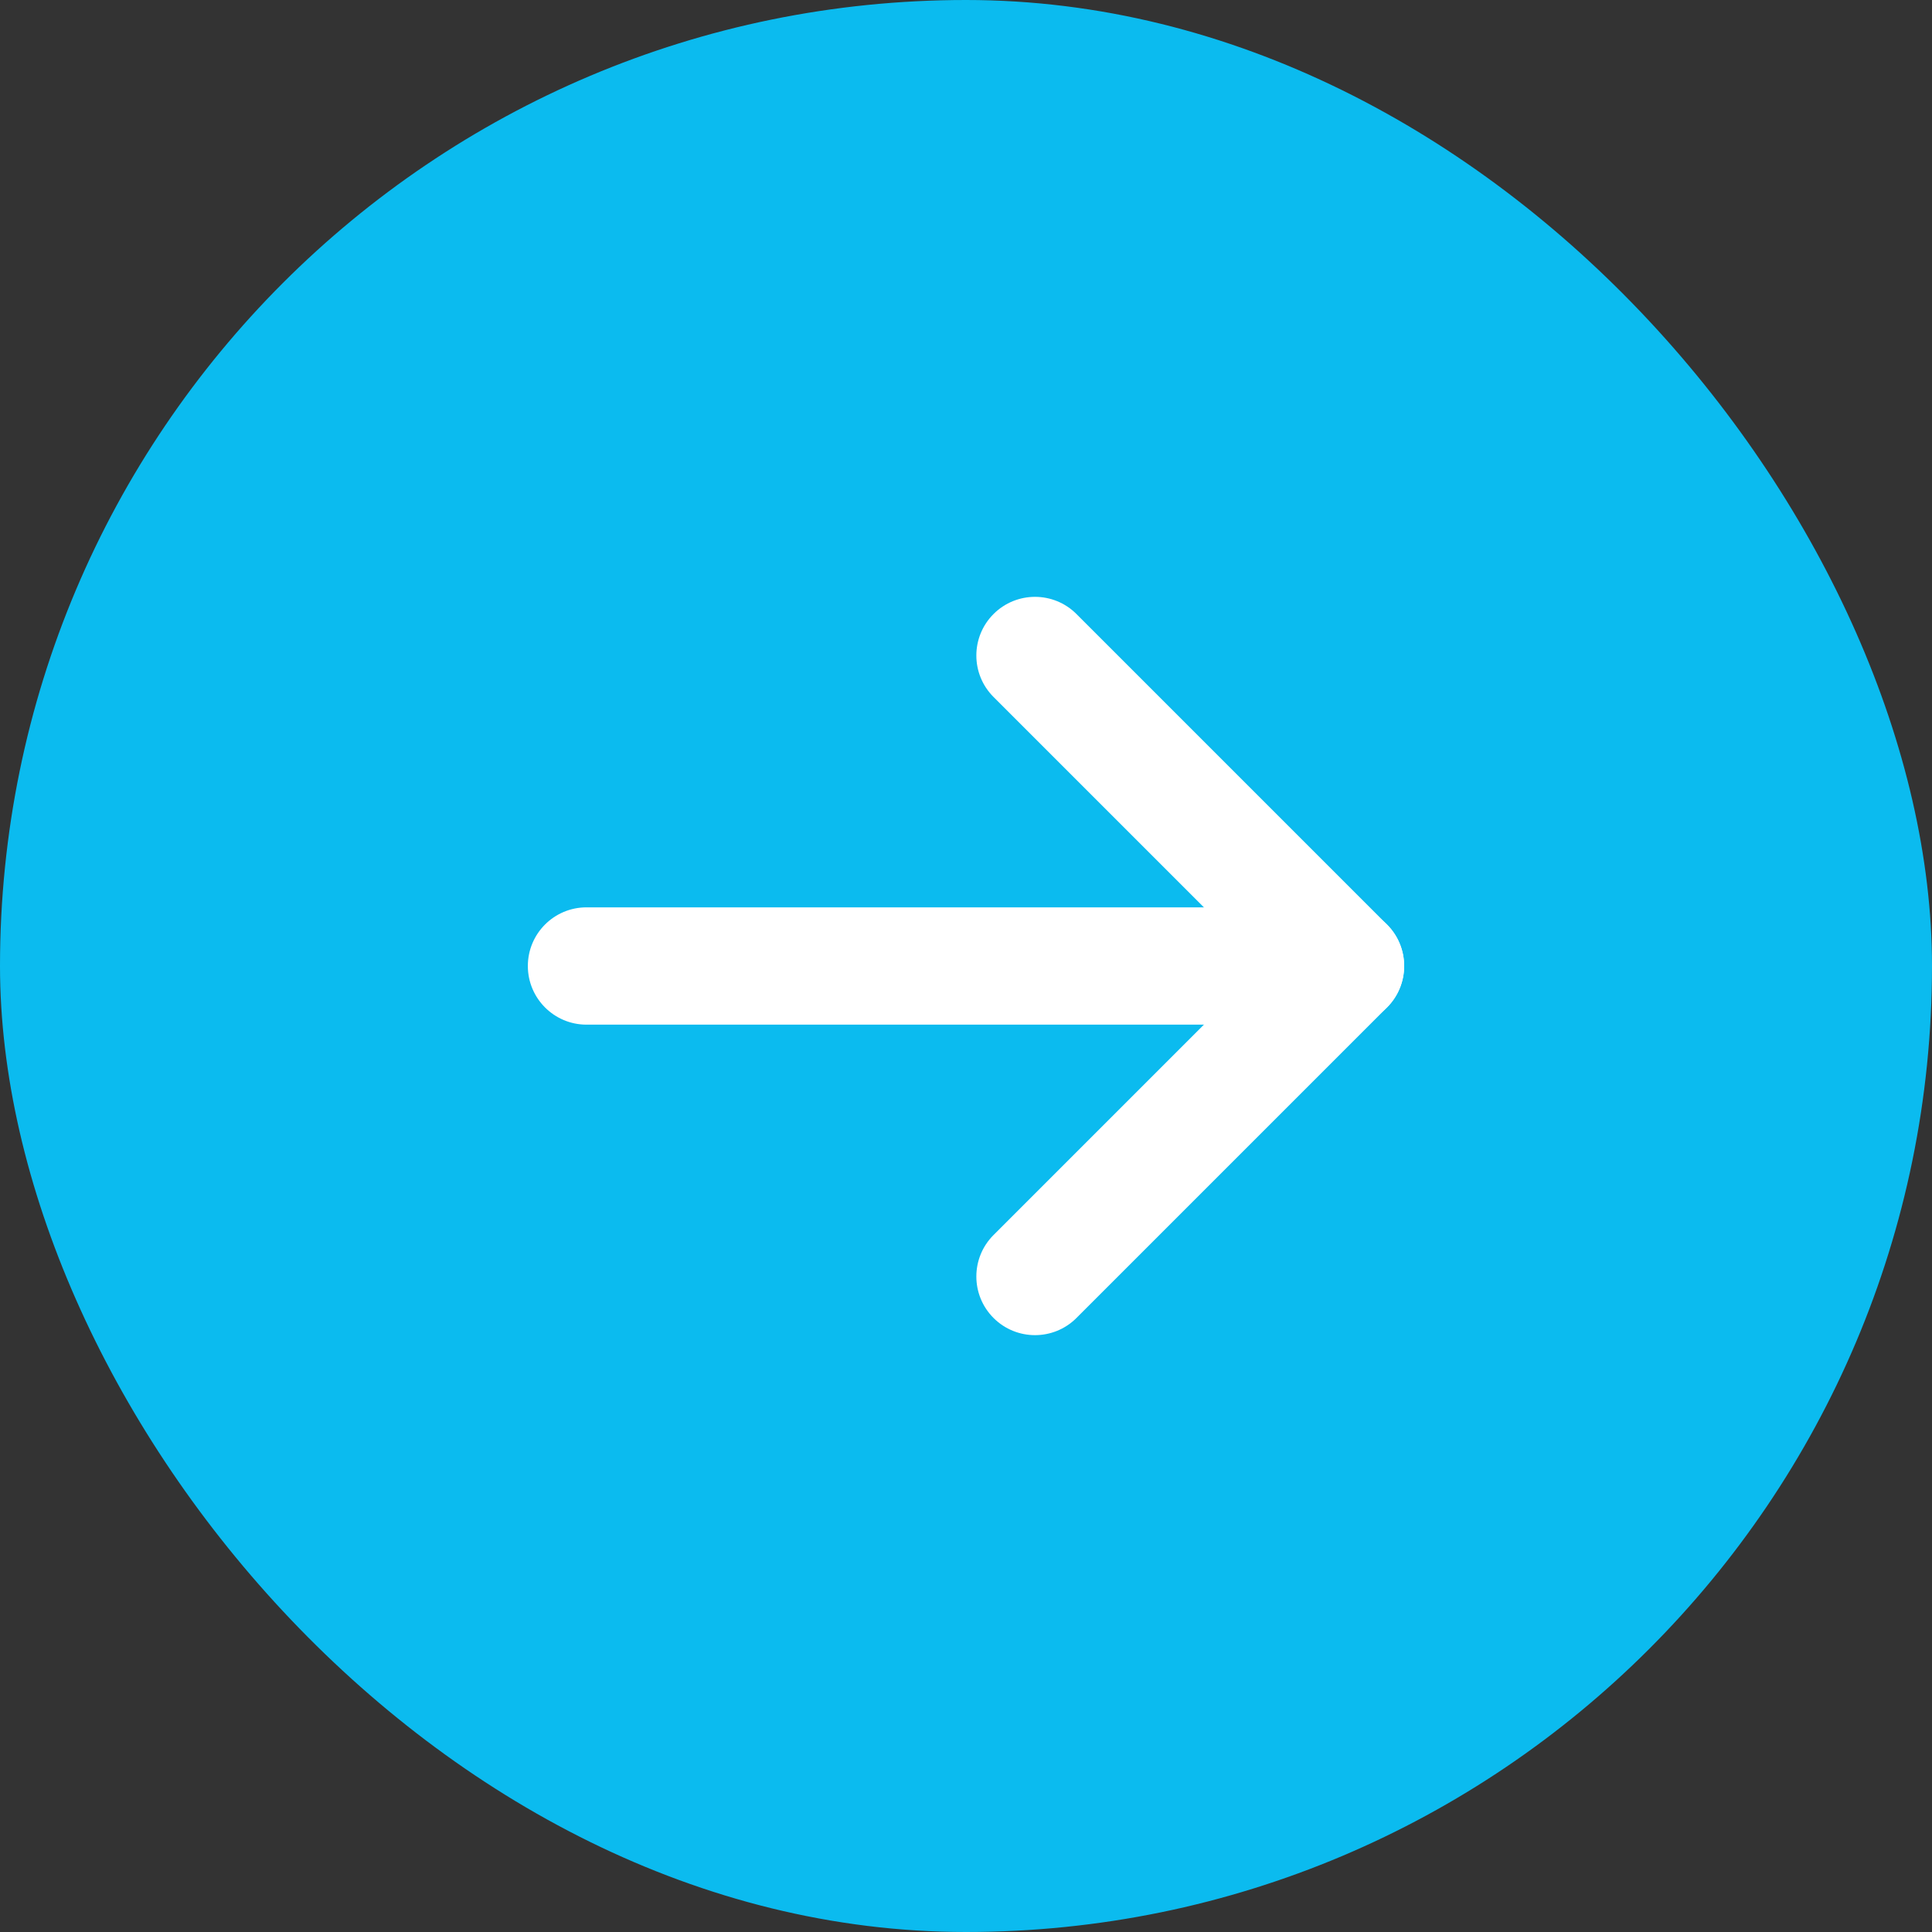 <svg width="28" height="28" viewBox="0 0 28 28" fill="none" xmlns="http://www.w3.org/2000/svg">
<rect x="0" y="0" width="28" height="28" fill="#333333" stroke="none"/>
<rect width="28" height="28" rx="14" fill="#0BBBEF"/>
<path fill-rule="evenodd" clip-rule="evenodd" d="M7.65 14C7.65 13.53 8.031 13.15 8.5 13.15H19.5C19.97 13.15 20.35 13.53 20.35 14C20.35 14.469 19.97 14.85 19.5 14.85H8.5C8.031 14.85 7.65 14.469 7.65 14Z" fill="white"/>
<path fill-rule="evenodd" clip-rule="evenodd" d="M14.399 8.899C14.731 8.567 15.269 8.567 15.601 8.899L20.101 13.399C20.433 13.731 20.433 14.269 20.101 14.601L15.601 19.101C15.269 19.433 14.731 19.433 14.399 19.101C14.067 18.769 14.067 18.231 14.399 17.899L18.298 14L14.399 10.101C14.067 9.769 14.067 9.231 14.399 8.899Z" fill="white"/>
</svg>
